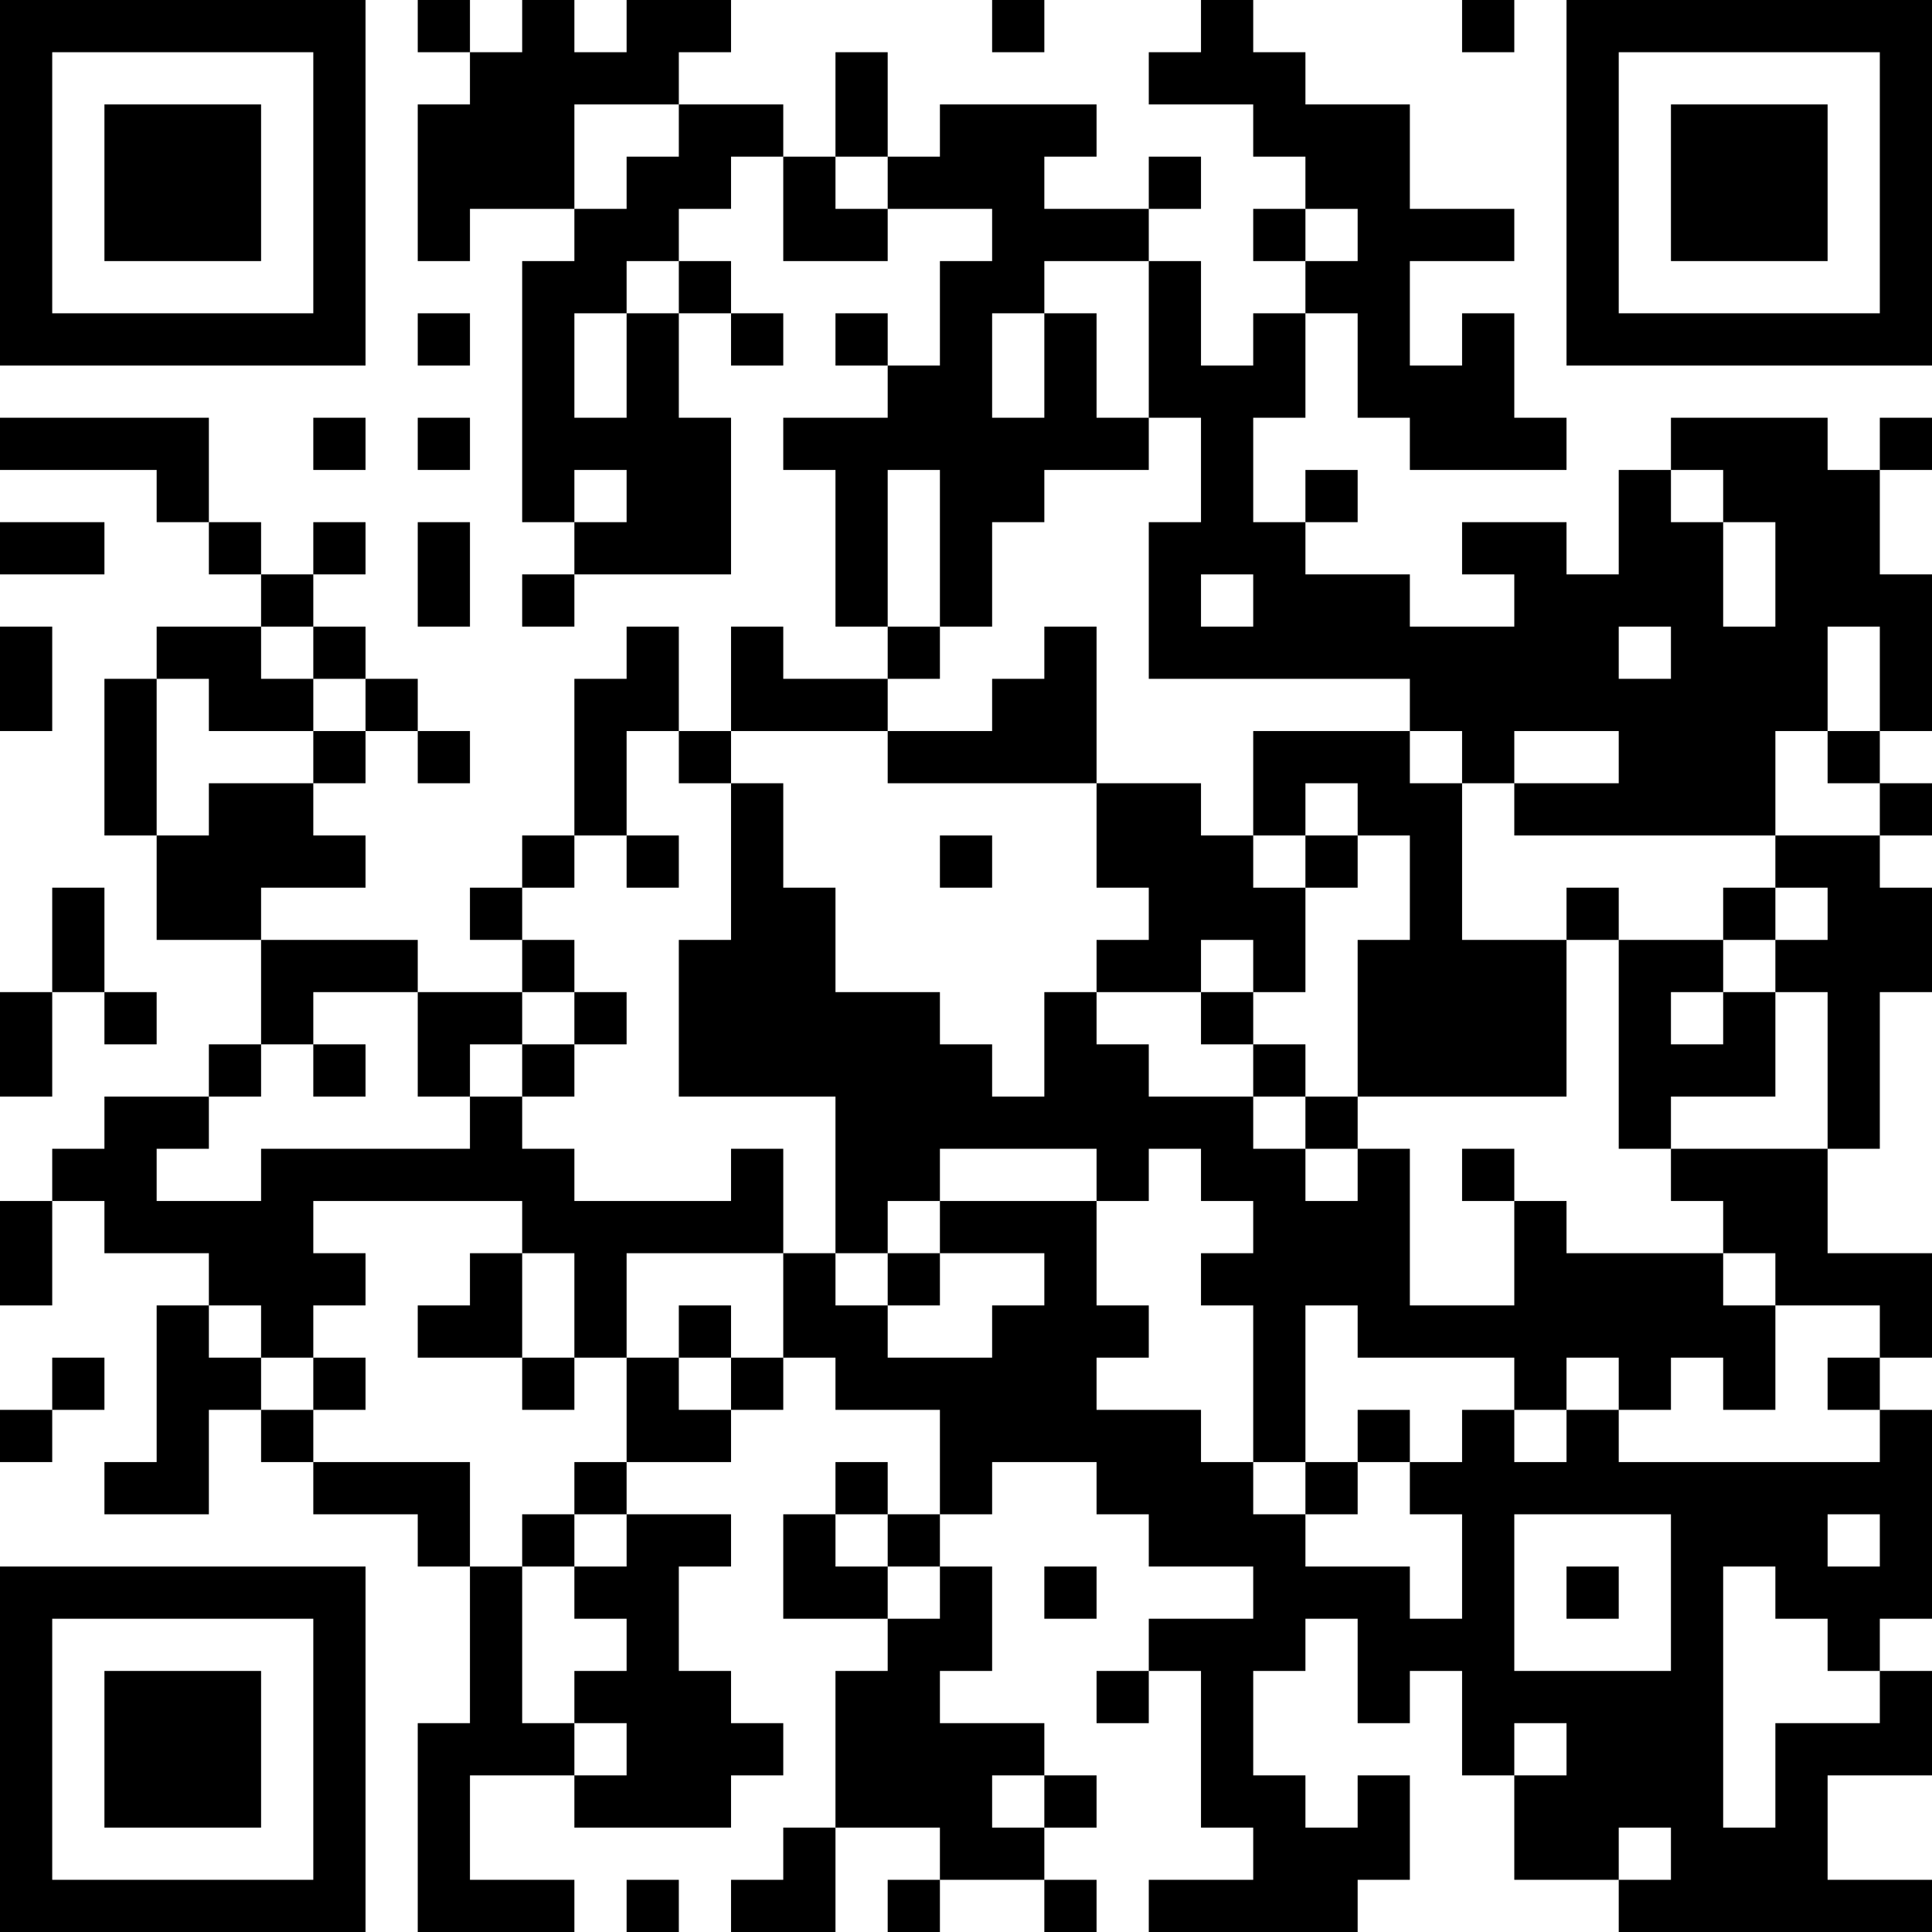 <?xml version="1.0" encoding="UTF-8"?>
<svg xmlns="http://www.w3.org/2000/svg" version="1.1" width="400" height="400" viewBox="0 0 400 400"><rect x="0" y="0" width="400" height="400" fill="#ffffff"/><g transform="scale(10.811)"><g transform="translate(0,0)"><path fill-rule="evenodd" d="M8 0L8 1L9 1L9 2L8 2L8 5L9 5L9 4L11 4L11 5L10 5L10 10L11 10L11 11L10 11L10 12L11 12L11 11L14 11L14 8L13 8L13 6L14 6L14 7L15 7L15 6L14 6L14 5L13 5L13 4L14 4L14 3L15 3L15 5L17 5L17 4L19 4L19 5L18 5L18 7L17 7L17 6L16 6L16 7L17 7L17 8L15 8L15 9L16 9L16 12L17 12L17 13L15 13L15 12L14 12L14 14L13 14L13 12L12 12L12 13L11 13L11 16L10 16L10 17L9 17L9 18L10 18L10 19L8 19L8 18L5 18L5 17L7 17L7 16L6 16L6 15L7 15L7 14L8 14L8 15L9 15L9 14L8 14L8 13L7 13L7 12L6 12L6 11L7 11L7 10L6 10L6 11L5 11L5 10L4 10L4 8L0 8L0 9L3 9L3 10L4 10L4 11L5 11L5 12L3 12L3 13L2 13L2 16L3 16L3 18L5 18L5 20L4 20L4 21L2 21L2 22L1 22L1 23L0 23L0 25L1 25L1 23L2 23L2 24L4 24L4 25L3 25L3 28L2 28L2 29L4 29L4 27L5 27L5 28L6 28L6 29L8 29L8 30L9 30L9 33L8 33L8 37L11 37L11 36L9 36L9 34L11 34L11 35L14 35L14 34L15 34L15 33L14 33L14 32L13 32L13 30L14 30L14 29L12 29L12 28L14 28L14 27L15 27L15 26L16 26L16 27L18 27L18 29L17 29L17 28L16 28L16 29L15 29L15 31L17 31L17 32L16 32L16 35L15 35L15 36L14 36L14 37L16 37L16 35L18 35L18 36L17 36L17 37L18 37L18 36L20 36L20 37L21 37L21 36L20 36L20 35L21 35L21 34L20 34L20 33L18 33L18 32L19 32L19 30L18 30L18 29L19 29L19 28L21 28L21 29L22 29L22 30L24 30L24 31L22 31L22 32L21 32L21 33L22 33L22 32L23 32L23 35L24 35L24 36L22 36L22 37L26 37L26 36L27 36L27 34L26 34L26 35L25 35L25 34L24 34L24 32L25 32L25 31L26 31L26 33L27 33L27 32L28 32L28 34L29 34L29 36L31 36L31 37L37 37L37 36L35 36L35 34L37 34L37 32L36 32L36 31L37 31L37 27L36 27L36 26L37 26L37 24L35 24L35 22L36 22L36 19L37 19L37 17L36 17L36 16L37 16L37 15L36 15L36 14L37 14L37 11L36 11L36 9L37 9L37 8L36 8L36 9L35 9L35 8L32 8L32 9L31 9L31 11L30 11L30 10L28 10L28 11L29 11L29 12L27 12L27 11L25 11L25 10L26 10L26 9L25 9L25 10L24 10L24 8L25 8L25 6L26 6L26 8L27 8L27 9L30 9L30 8L29 8L29 6L28 6L28 7L27 7L27 5L29 5L29 4L27 4L27 2L25 2L25 1L24 1L24 0L23 0L23 1L22 1L22 2L24 2L24 3L25 3L25 4L24 4L24 5L25 5L25 6L24 6L24 7L23 7L23 5L22 5L22 4L23 4L23 3L22 3L22 4L20 4L20 3L21 3L21 2L18 2L18 3L17 3L17 1L16 1L16 3L15 3L15 2L13 2L13 1L14 1L14 0L12 0L12 1L11 1L11 0L10 0L10 1L9 1L9 0ZM19 0L19 1L20 1L20 0ZM28 0L28 1L29 1L29 0ZM11 2L11 4L12 4L12 3L13 3L13 2ZM16 3L16 4L17 4L17 3ZM25 4L25 5L26 5L26 4ZM12 5L12 6L11 6L11 8L12 8L12 6L13 6L13 5ZM20 5L20 6L19 6L19 8L20 8L20 6L21 6L21 8L22 8L22 9L20 9L20 10L19 10L19 12L18 12L18 9L17 9L17 12L18 12L18 13L17 13L17 14L14 14L14 15L13 15L13 14L12 14L12 16L11 16L11 17L10 17L10 18L11 18L11 19L10 19L10 20L9 20L9 21L8 21L8 19L6 19L6 20L5 20L5 21L4 21L4 22L3 22L3 23L5 23L5 22L9 22L9 21L10 21L10 22L11 22L11 23L14 23L14 22L15 22L15 24L12 24L12 26L11 26L11 24L10 24L10 23L6 23L6 24L7 24L7 25L6 25L6 26L5 26L5 25L4 25L4 26L5 26L5 27L6 27L6 28L9 28L9 30L10 30L10 33L11 33L11 34L12 34L12 33L11 33L11 32L12 32L12 31L11 31L11 30L12 30L12 29L11 29L11 28L12 28L12 26L13 26L13 27L14 27L14 26L15 26L15 24L16 24L16 25L17 25L17 26L19 26L19 25L20 25L20 24L18 24L18 23L21 23L21 25L22 25L22 26L21 26L21 27L23 27L23 28L24 28L24 29L25 29L25 30L27 30L27 31L28 31L28 29L27 29L27 28L28 28L28 27L29 27L29 28L30 28L30 27L31 27L31 28L36 28L36 27L35 27L35 26L36 26L36 25L34 25L34 24L33 24L33 23L32 23L32 22L35 22L35 19L34 19L34 18L35 18L35 17L34 17L34 16L36 16L36 15L35 15L35 14L36 14L36 12L35 12L35 14L34 14L34 16L29 16L29 15L31 15L31 14L29 14L29 15L28 15L28 14L27 14L27 13L22 13L22 10L23 10L23 8L22 8L22 5ZM8 6L8 7L9 7L9 6ZM6 8L6 9L7 9L7 8ZM8 8L8 9L9 9L9 8ZM11 9L11 10L12 10L12 9ZM32 9L32 10L33 10L33 12L34 12L34 10L33 10L33 9ZM0 10L0 11L2 11L2 10ZM8 10L8 12L9 12L9 10ZM23 11L23 12L24 12L24 11ZM0 12L0 14L1 14L1 12ZM5 12L5 13L6 13L6 14L4 14L4 13L3 13L3 16L4 16L4 15L6 15L6 14L7 14L7 13L6 13L6 12ZM20 12L20 13L19 13L19 14L17 14L17 15L21 15L21 17L22 17L22 18L21 18L21 19L20 19L20 21L19 21L19 20L18 20L18 19L16 19L16 17L15 17L15 15L14 15L14 18L13 18L13 21L16 21L16 24L17 24L17 25L18 25L18 24L17 24L17 23L18 23L18 22L21 22L21 23L22 23L22 22L23 22L23 23L24 23L24 24L23 24L23 25L24 25L24 28L25 28L25 29L26 29L26 28L27 28L27 27L26 27L26 28L25 28L25 25L26 25L26 26L29 26L29 27L30 27L30 26L31 26L31 27L32 27L32 26L33 26L33 27L34 27L34 25L33 25L33 24L30 24L30 23L29 23L29 22L28 22L28 23L29 23L29 25L27 25L27 22L26 22L26 21L30 21L30 18L31 18L31 22L32 22L32 21L34 21L34 19L33 19L33 18L34 18L34 17L33 17L33 18L31 18L31 17L30 17L30 18L28 18L28 15L27 15L27 14L24 14L24 16L23 16L23 15L21 15L21 12ZM31 12L31 13L32 13L32 12ZM25 15L25 16L24 16L24 17L25 17L25 19L24 19L24 18L23 18L23 19L21 19L21 20L22 20L22 21L24 21L24 22L25 22L25 23L26 23L26 22L25 22L25 21L26 21L26 18L27 18L27 16L26 16L26 15ZM12 16L12 17L13 17L13 16ZM18 16L18 17L19 17L19 16ZM25 16L25 17L26 17L26 16ZM1 17L1 19L0 19L0 21L1 21L1 19L2 19L2 20L3 20L3 19L2 19L2 17ZM11 19L11 20L10 20L10 21L11 21L11 20L12 20L12 19ZM23 19L23 20L24 20L24 21L25 21L25 20L24 20L24 19ZM32 19L32 20L33 20L33 19ZM6 20L6 21L7 21L7 20ZM9 24L9 25L8 25L8 26L10 26L10 27L11 27L11 26L10 26L10 24ZM13 25L13 26L14 26L14 25ZM1 26L1 27L0 27L0 28L1 28L1 27L2 27L2 26ZM6 26L6 27L7 27L7 26ZM10 29L10 30L11 30L11 29ZM16 29L16 30L17 30L17 31L18 31L18 30L17 30L17 29ZM29 29L29 32L32 32L32 29ZM35 29L35 30L36 30L36 29ZM20 30L20 31L21 31L21 30ZM30 30L30 31L31 31L31 30ZM33 30L33 35L34 35L34 33L36 33L36 32L35 32L35 31L34 31L34 30ZM29 33L29 34L30 34L30 33ZM19 34L19 35L20 35L20 34ZM31 35L31 36L32 36L32 35ZM12 36L12 37L13 37L13 36ZM0 0L0 7L7 7L7 0ZM1 1L1 6L6 6L6 1ZM2 2L2 5L5 5L5 2ZM30 0L30 7L37 7L37 0ZM31 1L31 6L36 6L36 1ZM32 2L32 5L35 5L35 2ZM0 30L0 37L7 37L7 30ZM1 31L1 36L6 36L6 31ZM2 32L2 35L5 35L5 32Z" fill="#000000"/></g></g></svg>
